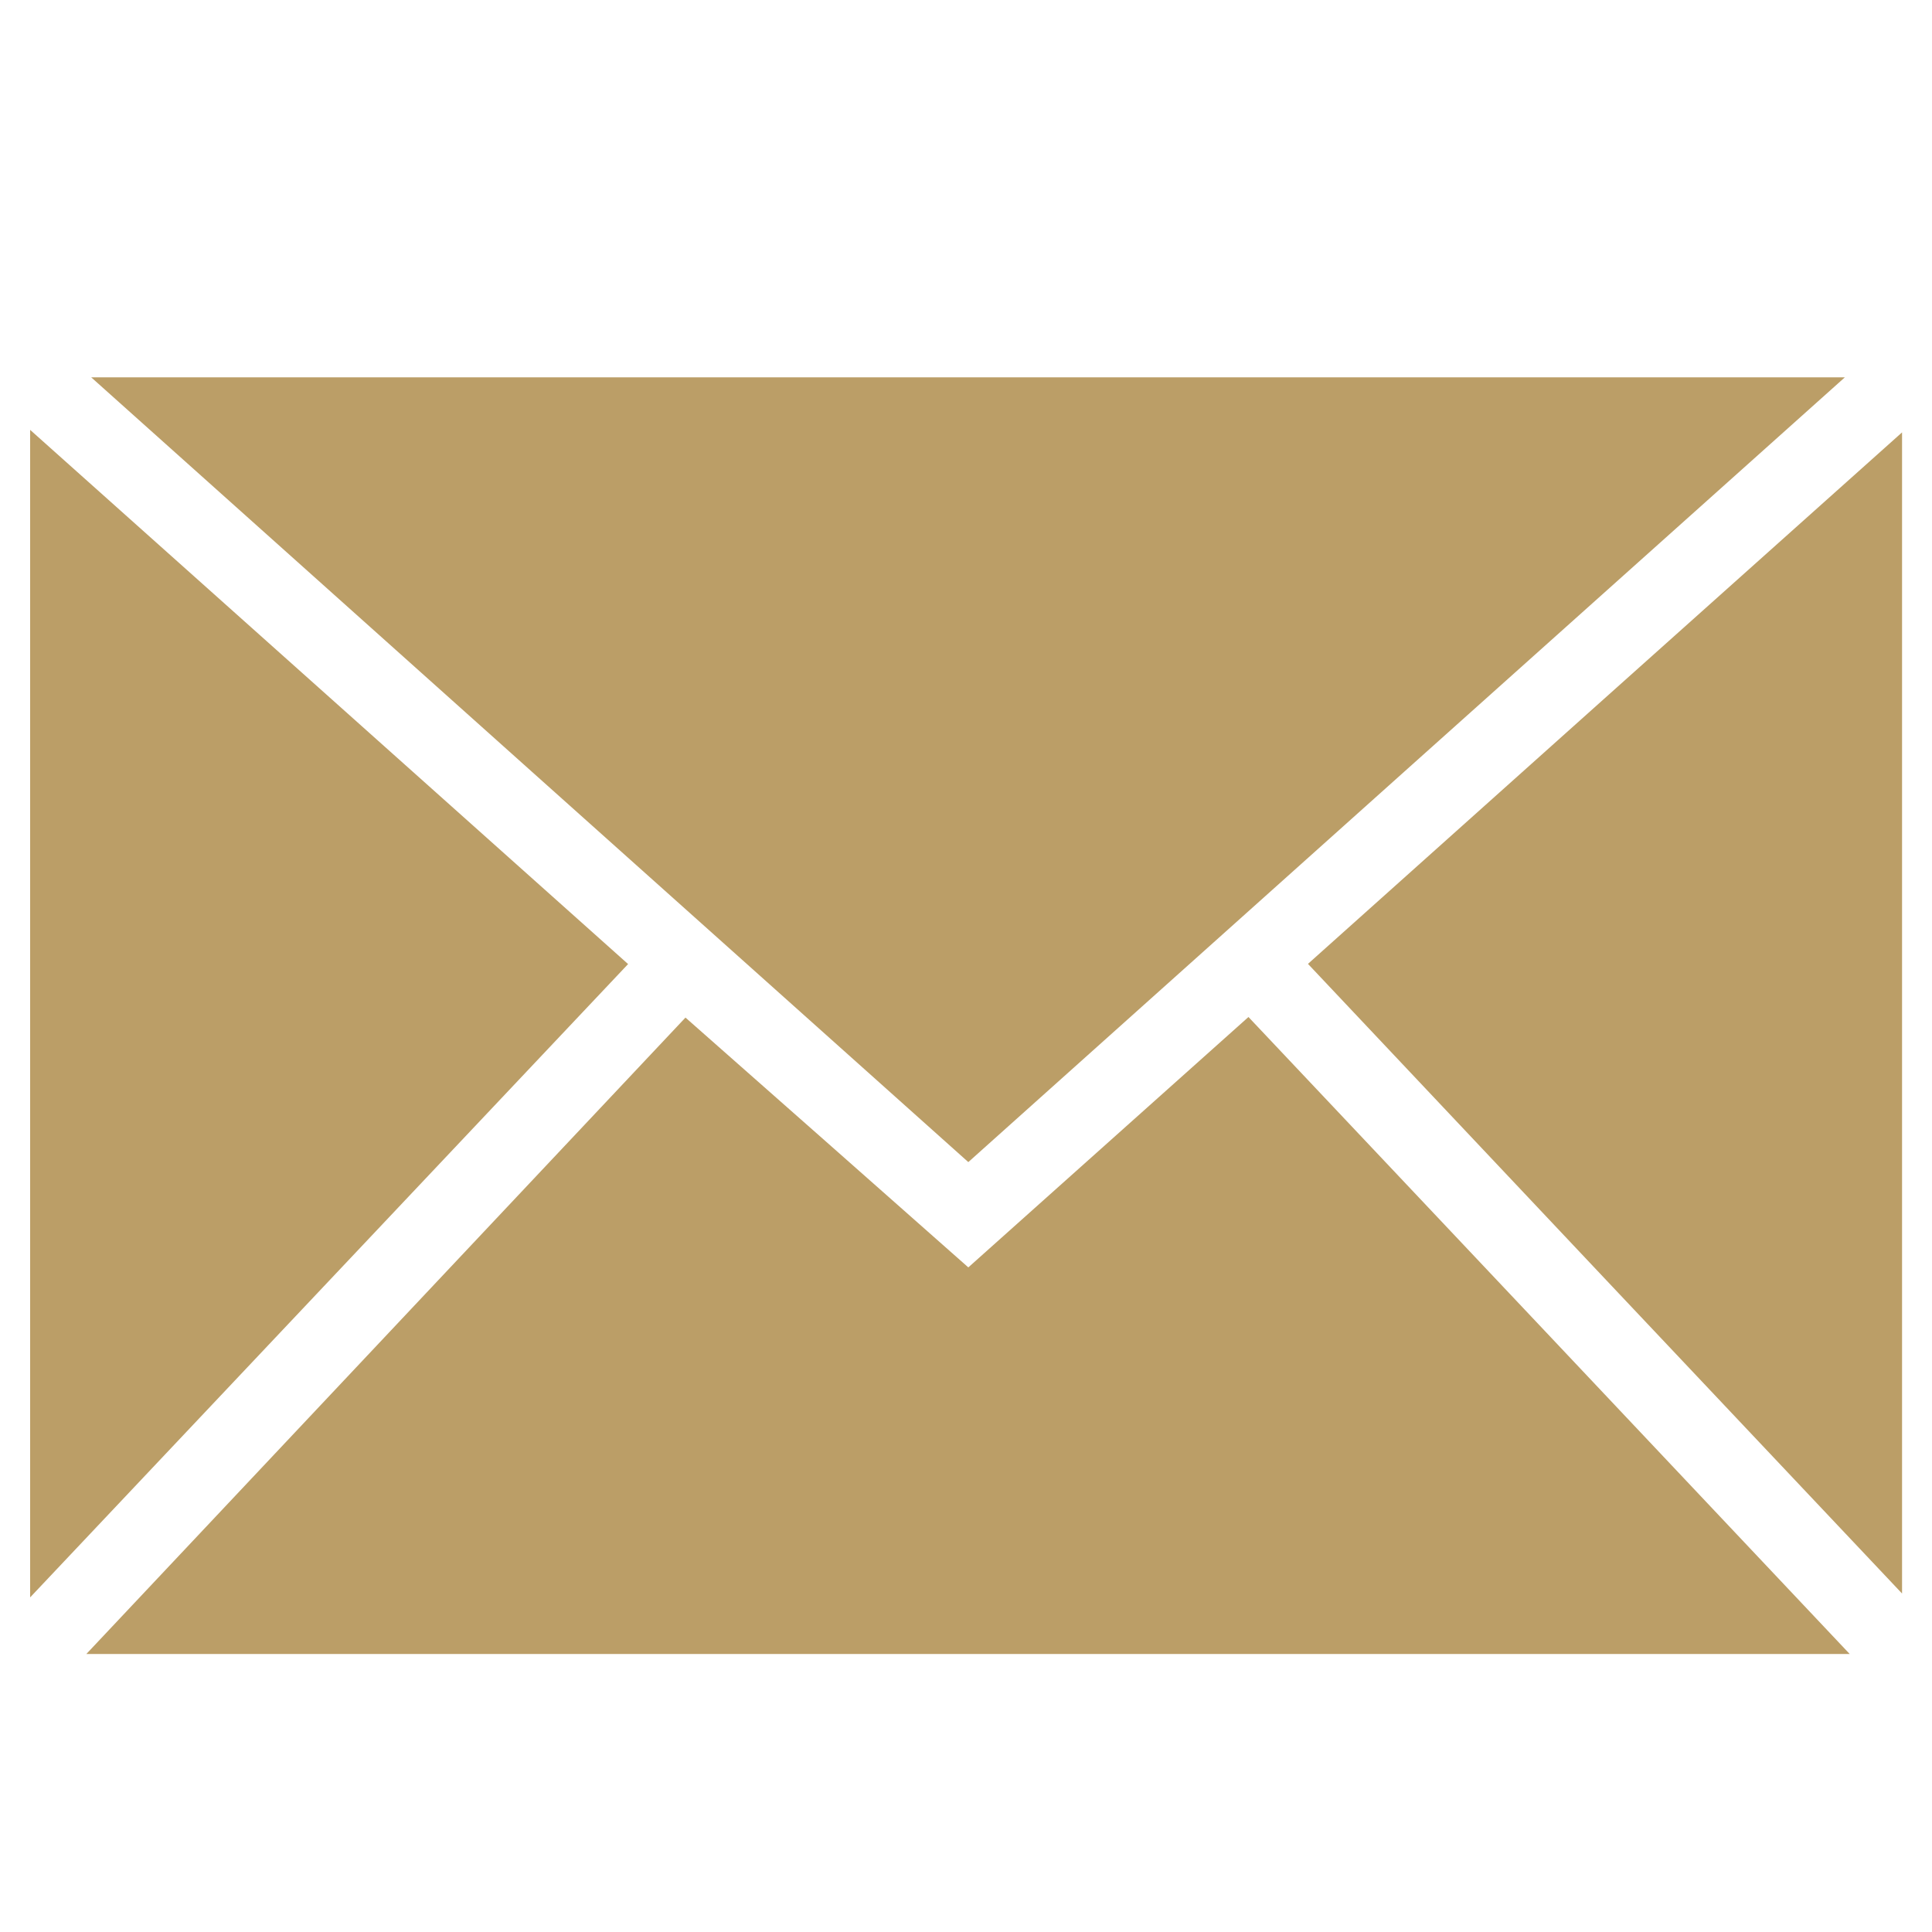<?xml version="1.0" encoding="utf-8"?>
<!-- Generator: Adobe Illustrator 26.0.1, SVG Export Plug-In . SVG Version: 6.00 Build 0)  -->
<svg version="1.1" id="Layer_1" xmlns="http://www.w3.org/2000/svg" xmlns:xlink="http://www.w3.org/1999/xlink" x="0px" y="0px"
	 viewBox="0 0 1000 1000" style="enable-background:new 0 0 1000 1000;" xml:space="preserve">
<style type="text/css">
	.st0{fill:#BB9E67;}
</style>
<g>
	<path class="st0" d="M47.2,195.3c305,0,601.7,0,907.7,0c-154.1,137.9-303,271.2-453.7,406.2C350.2,466.5,201.6,333.5,47.2,195.3z"
		/>
	<path class="st0" d="M501.2,656c48.9-43.7,95.7-85.5,145-129.6c103,109.1,204.6,216.7,311.2,329.7c-307,0-605.7,0-912.7,0
		c105.4-112,206.6-219.5,310.1-329.4C404.1,570.1,451.5,612.1,501.2,656z"/>
	<path class="st0" d="M325.1,499C221.6,608.6,121.2,714.9,15.6,826.8c0-204.2,0-400.1,0-604.3C120.8,316.5,221.6,406.5,325.1,499z"
		/>
	<path class="st0" d="M677,498.9C779.6,407,879.7,317.5,984.5,223.8c0,201.6,0,397.3,0,601C879.9,714,780,608.2,677,498.9z"/>
</g>
</svg>
